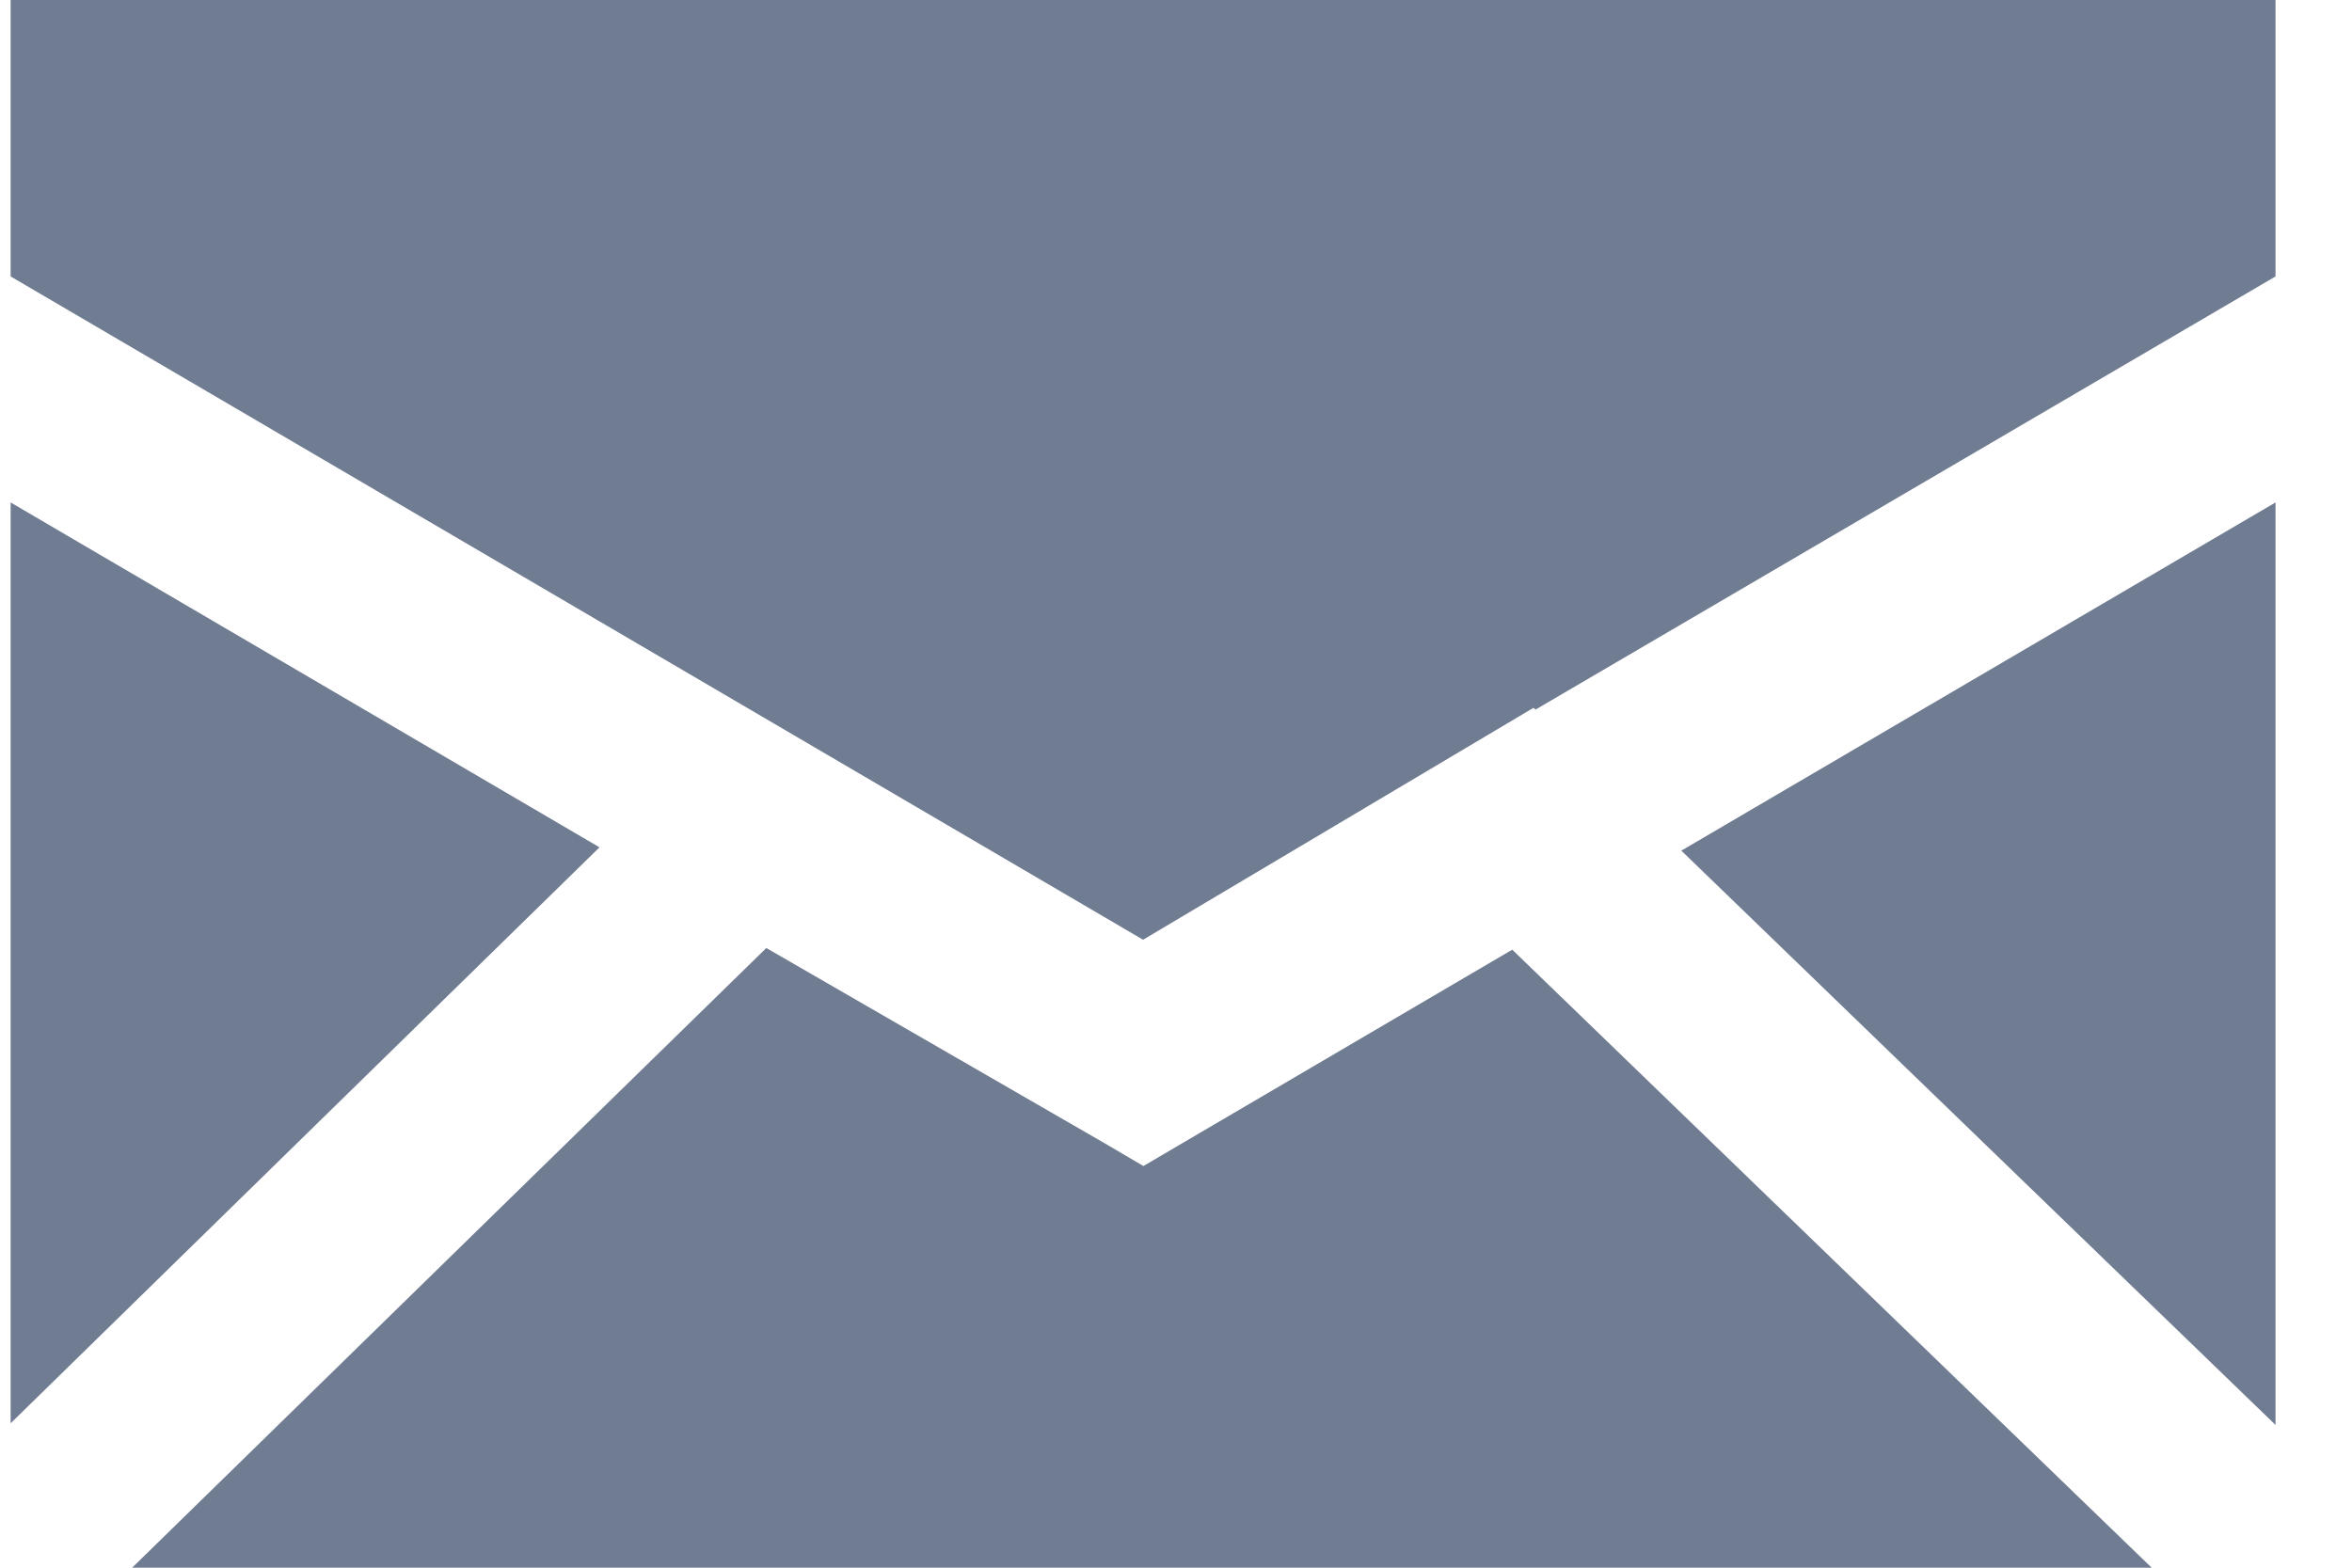 <svg width="27" height="18" viewBox="0 0 27 18" fill="none" xmlns="http://www.w3.org/2000/svg">
<path fill-rule="evenodd" clip-rule="evenodd" d="M26.122 0H0.122V3.174L13.122 10.79L17.602 8.128L17.628 8.147L26.122 3.174V0ZM6.882 9.729L0.122 5.769V16.342L6.882 9.729ZM1.517 18L8.797 10.885L12.688 13.131L13.122 13.386H13.13L13.564 13.131L17.36 10.904L24.7 18H1.517ZM19.301 9.767L26.122 16.361V5.769L19.301 9.767Z" fill="#707C92"/>
</svg>